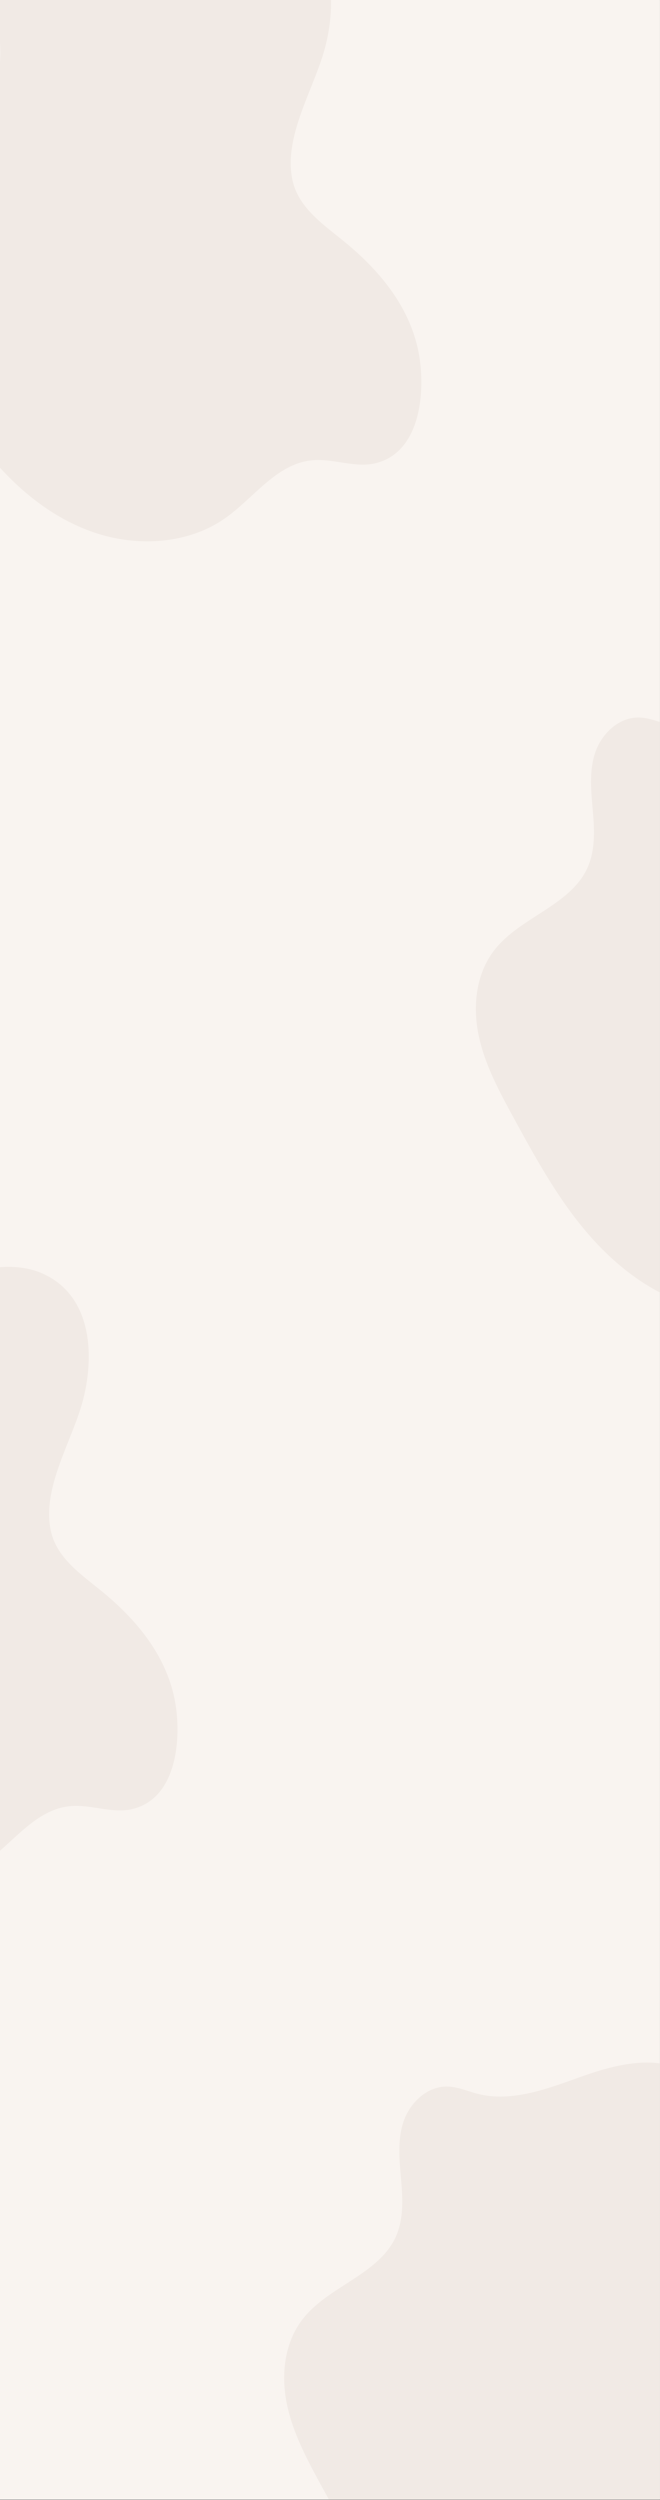 <svg xmlns="http://www.w3.org/2000/svg" xmlns:xlink="http://www.w3.org/1999/xlink" width="1625" zoomAndPan="magnify" viewBox="0 0 1218.75 4616.25" height="6155" preserveAspectRatio="xMidYMid meet" version="1.0"><rect x="0" y="0" width="1218.75" height="4616.25" fill="#333333" stroke="none"/><defs><clipPath id="f1ed2ab853"><path d="M 0 0.098 L 1218.5 0.098 L 1218.5 4615.402 L 0 4615.402 Z M 0 0.098 " clip-rule="nonzero"/></clipPath><clipPath id="d46065d883"><path d="M 0 0.098 L 779 0.098 L 779 1000 L 0 1000 Z M 0 0.098 " clip-rule="nonzero"/></clipPath><clipPath id="62f477f440"><path d="M 727.203 -194.898 L 803.332 974.879 L -187.574 1039.363 L -263.703 -130.41 Z M 727.203 -194.898 " clip-rule="nonzero"/></clipPath><clipPath id="25ce621d5e"><path d="M 727.203 -194.898 L 803.332 974.879 L -187.574 1039.363 L -263.703 -130.41 Z M 727.203 -194.898 " clip-rule="nonzero"/></clipPath><clipPath id="b39a696f5d"><path d="M 524 3808 L 1218.5 3808 L 1218.5 4615.402 L 524 4615.402 Z M 524 3808 " clip-rule="nonzero"/></clipPath><clipPath id="d8317ac1e5"><path d="M 1456.781 3777.457 L 1531.594 4927.027 L 557.906 4990.395 L 483.09 3840.828 Z M 1456.781 3777.457 " clip-rule="nonzero"/></clipPath><clipPath id="b1756dc7ec"><path d="M 1456.781 3777.457 L 1531.594 4927.027 L 557.906 4990.395 L 483.09 3840.828 Z M 1456.781 3777.457 " clip-rule="nonzero"/></clipPath><clipPath id="3cd4d1e557"><path d="M 878 1280 L 1218.5 1280 L 1218.5 2424 L 878 2424 Z M 878 1280 " clip-rule="nonzero"/></clipPath><clipPath id="14ca27ea23"><path d="M 1810.77 1249.602 L 1885.586 2399.168 L 911.895 2462.535 L 837.082 1312.969 Z M 1810.77 1249.602 " clip-rule="nonzero"/></clipPath><clipPath id="0801220c2a"><path d="M 1810.77 1249.602 L 1885.586 2399.168 L 911.895 2462.535 L 837.082 1312.969 Z M 1810.77 1249.602 " clip-rule="nonzero"/></clipPath><clipPath id="7e20a4041b"><path d="M 0 2339 L 328 2339 L 328 3483 L 0 3483 Z M 0 2339 " clip-rule="nonzero"/></clipPath><clipPath id="05640635c0"><path d="M 277.77 2308.227 L 352.586 3457.793 L -621.105 3521.16 L -695.918 2371.594 Z M 277.77 2308.227 " clip-rule="nonzero"/></clipPath><clipPath id="54826072aa"><path d="M 277.77 2308.227 L 352.586 3457.793 L -621.105 3521.16 L -695.918 2371.594 Z M 277.77 2308.227 " clip-rule="nonzero"/></clipPath></defs><g clip-path="url(#f1ed2ab853)"><path fill="#ffffff" d="M 0 0.098 L 1218.75 0.098 L 1218.75 4623.848 L 0 4623.848 Z M 0 0.098 " fill-opacity="1" fill-rule="nonzero"/><path fill="#ffffff" d="M 0 0.098 L 1218.75 0.098 L 1218.75 4616.348 L 0 4616.348 Z M 0 0.098 " fill-opacity="1" fill-rule="nonzero"/><path fill="#f9f4f0" d="M 0 0.098 L 1218.75 0.098 L 1218.75 4616.348 L 0 4616.348 Z M 0 0.098 " fill-opacity="1" fill-rule="nonzero"/></g><g clip-path="url(#d46065d883)"><g clip-path="url(#62f477f440)"><g clip-path="url(#25ce621d5e)"><path fill="#f1eae5" d="M 529.309 -148.598 C 470.238 -177.543 398.477 -158.879 336.051 -136.559 C 273.613 -114.25 206.816 -88.309 142.598 -104.555 C 123.18 -109.461 104.441 -118.203 84.336 -118.336 C 45.941 -118.59 13.961 -86.391 2.559 -51.223 C -8.844 -16.066 -4.555 21.652 -1.418 58.27 C 1.723 94.883 3.27 133.332 -12.859 166.773 C -45.598 234.641 -136.691 257 -184.539 316.145 C -220.883 361.059 -227.672 422.777 -216.203 478.305 C -204.746 533.84 -177.07 584.801 -149.727 634.902 C -109.219 709.117 -68.332 783.895 -13.113 848.773 C 38.23 909.102 103.301 961.012 180.574 985.441 C 257.848 1009.883 348.258 1003.699 414.422 957.77 C 468.695 920.082 510.117 856.031 576.707 849.863 C 615.84 846.234 655.617 864.594 693.734 855.246 C 780.793 833.891 786.211 712.867 772.125 646.398 C 755.273 566.863 703.648 502.875 641.234 450.656 C 600.867 416.867 551.07 385.676 539.871 331.785 C 523.184 251.488 579.59 164.848 599.906 89.156 C 621.812 7.598 619.086 -104.609 529.309 -148.598 " fill-opacity="1" fill-rule="nonzero"/></g></g></g><g clip-path="url(#b39a696f5d)"><g clip-path="url(#d8317ac1e5)"><g clip-path="url(#b1756dc7ec)"><path fill="#f1eae5" d="M 1262.324 3822.961 C 1204.281 3794.516 1133.766 3812.855 1072.426 3834.789 C 1011.07 3856.715 945.434 3882.207 882.332 3866.242 C 863.254 3861.418 844.84 3852.828 825.082 3852.699 C 787.355 3852.449 755.93 3884.09 744.727 3918.648 C 733.52 3953.199 737.738 3990.266 740.82 4026.25 C 743.906 4062.23 745.426 4100.016 729.578 4132.879 C 697.41 4199.574 607.898 4221.547 560.879 4279.668 C 525.168 4323.809 518.5 4384.457 529.766 4439.023 C 541.027 4493.602 568.223 4543.684 595.09 4592.918 C 634.895 4665.852 675.07 4739.336 729.332 4803.094 C 779.785 4862.379 843.727 4913.395 919.656 4937.402 C 995.586 4961.422 1084.426 4955.348 1149.441 4910.211 C 1202.773 4873.176 1243.473 4810.23 1308.91 4804.168 C 1347.359 4800.605 1386.445 4818.645 1423.902 4809.461 C 1509.449 4788.473 1514.773 4669.539 1500.93 4604.223 C 1484.371 4526.062 1433.641 4463.18 1372.312 4411.859 C 1332.645 4378.656 1283.711 4348 1272.707 4295.043 C 1256.309 4216.133 1311.734 4130.988 1331.699 4056.605 C 1353.223 3976.457 1350.547 3866.188 1262.324 3822.961 " fill-opacity="1" fill-rule="nonzero"/></g></g></g><g clip-path="url(#3cd4d1e557)"><g clip-path="url(#14ca27ea23)"><g clip-path="url(#0801220c2a)"><path fill="#f1eae5" d="M 1616.312 1295.102 C 1558.27 1266.656 1487.758 1284.996 1426.414 1306.93 C 1365.062 1328.855 1299.426 1354.348 1236.324 1338.383 C 1217.242 1333.559 1198.828 1324.969 1179.07 1324.84 C 1141.344 1324.59 1109.922 1356.23 1098.715 1390.789 C 1087.512 1425.34 1091.727 1462.41 1094.809 1498.391 C 1097.895 1534.375 1099.418 1572.156 1083.566 1605.02 C 1051.398 1671.715 961.887 1693.688 914.871 1751.809 C 879.156 1795.949 872.488 1856.598 883.758 1911.164 C 895.016 1965.742 922.215 2015.824 949.082 2065.062 C 988.887 2137.992 1029.062 2211.477 1083.324 2275.234 C 1133.773 2334.52 1197.715 2385.535 1273.645 2409.547 C 1349.578 2433.562 1438.418 2427.488 1503.43 2382.352 C 1556.762 2345.316 1597.465 2282.371 1662.898 2276.309 C 1701.348 2272.746 1740.434 2290.785 1777.891 2281.602 C 1863.438 2260.613 1868.762 2141.684 1854.918 2076.363 C 1838.359 1998.203 1787.629 1935.32 1726.301 1884 C 1686.633 1850.797 1637.699 1820.141 1626.695 1767.184 C 1610.301 1688.273 1665.727 1603.129 1685.688 1528.75 C 1707.211 1448.598 1704.535 1338.328 1616.312 1295.102 " fill-opacity="1" fill-rule="nonzero"/></g></g></g><g clip-path="url(#7e20a4041b)"><g clip-path="url(#05640635c0)"><g clip-path="url(#54826072aa)"><path fill="#f1eae5" d="M 83.312 2353.727 C 25.27 2325.281 -45.242 2343.621 -106.586 2365.555 C -167.938 2387.48 -233.574 2412.973 -296.676 2397.008 C -315.758 2392.184 -334.172 2383.594 -353.93 2383.465 C -391.652 2383.215 -423.078 2414.855 -434.285 2449.414 C -445.488 2483.965 -441.273 2521.035 -438.188 2557.016 C -435.105 2593 -433.582 2630.781 -449.434 2663.645 C -481.602 2730.34 -571.113 2752.312 -618.129 2810.434 C -653.844 2854.574 -660.512 2915.223 -649.242 2969.789 C -637.984 3024.367 -610.785 3074.449 -583.918 3123.688 C -544.113 3196.617 -503.938 3270.102 -449.676 3333.859 C -399.227 3393.145 -335.285 3444.16 -259.355 3468.172 C -183.422 3492.188 -94.582 3486.113 -29.57 3440.977 C 23.762 3403.941 64.465 3340.996 129.898 3334.934 C 168.348 3331.371 207.434 3349.41 244.891 3340.227 C 330.438 3319.238 335.762 3200.309 321.918 3134.988 C 305.359 3056.828 254.629 2993.945 193.301 2942.625 C 153.633 2909.422 104.703 2878.766 93.695 2825.809 C 77.301 2746.898 132.727 2661.754 152.688 2587.375 C 174.211 2507.223 171.535 2396.953 83.312 2353.727 " fill-opacity="1" fill-rule="nonzero"/></g></g></g></svg>